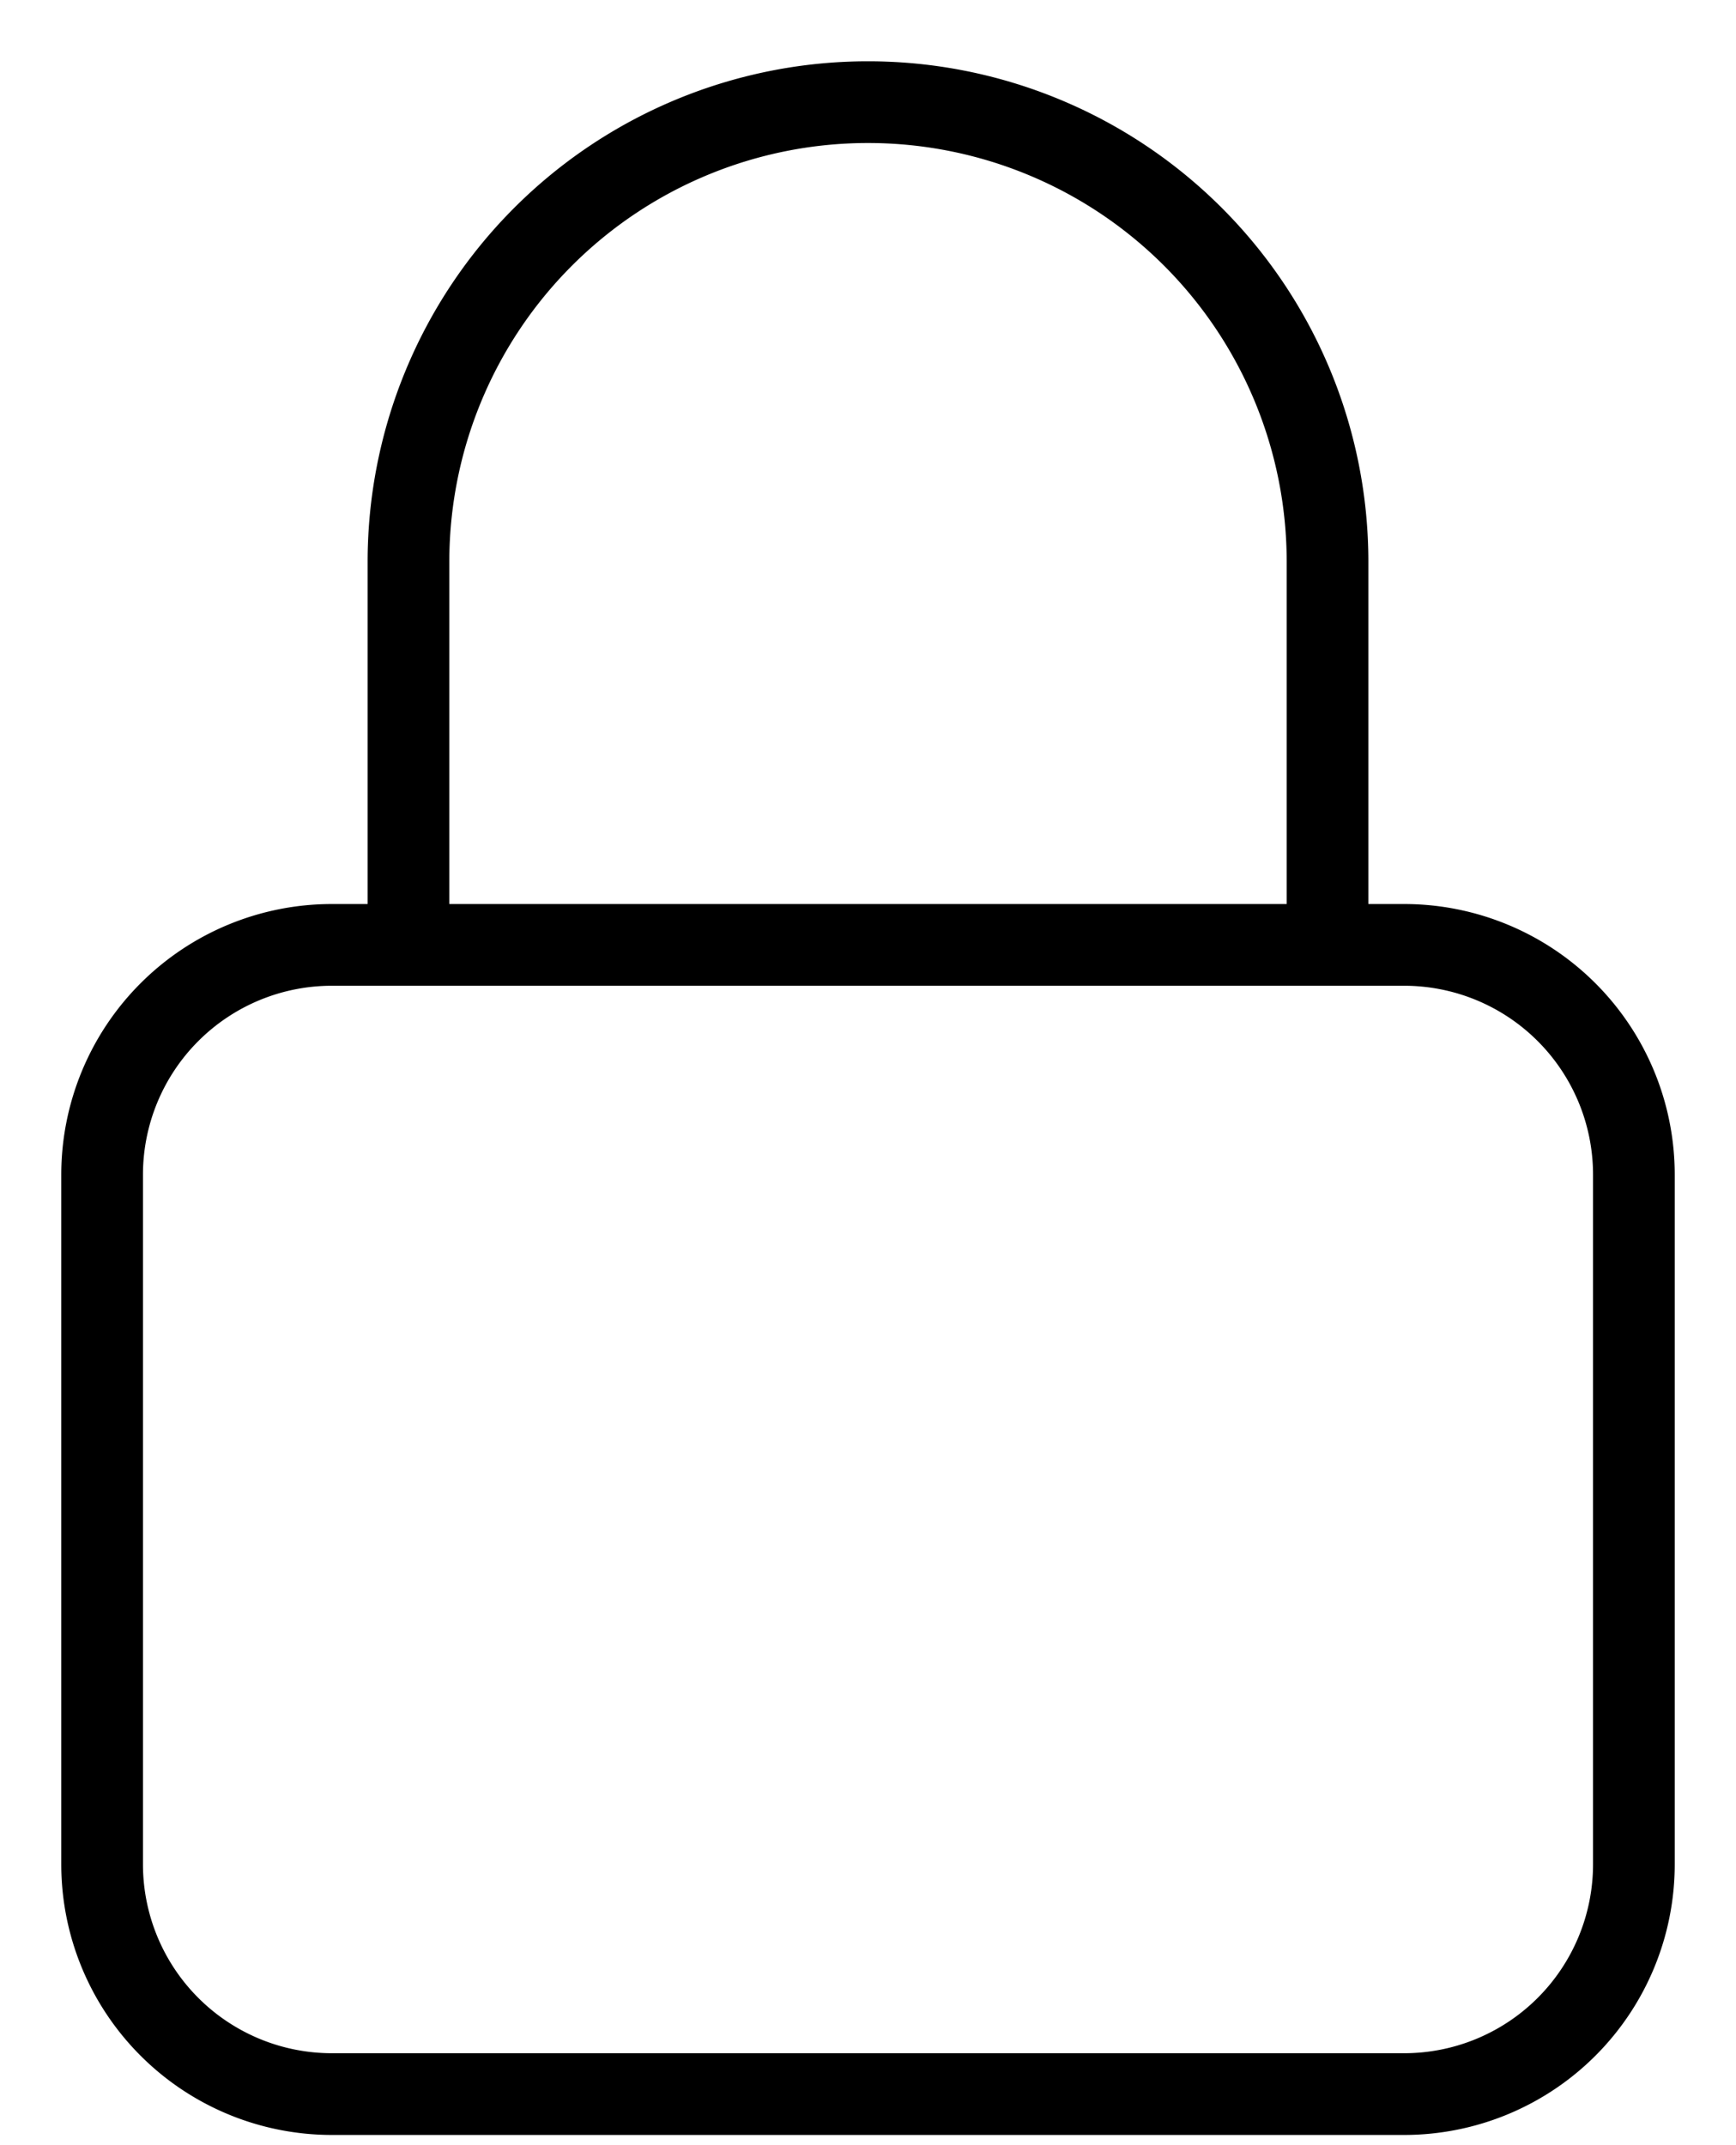 <svg xmlns="http://www.w3.org/2000/svg" width="17" height="21" fill="none"><path stroke="#000" stroke-linecap="round" stroke-linejoin="round" stroke-width=".8" d="M13 9.25V5.5a4.5 4.5 0 1 0-9 0v3.75M3.25 20.5h10.5A2.25 2.25 0 0 0 16 18.25V11.5a2.25 2.25 0 0 0-2.25-2.25H3.25A2.25 2.25 0 0 0 1 11.5v6.75a2.25 2.25 0 0 0 2.25 2.25Z"/></svg>
